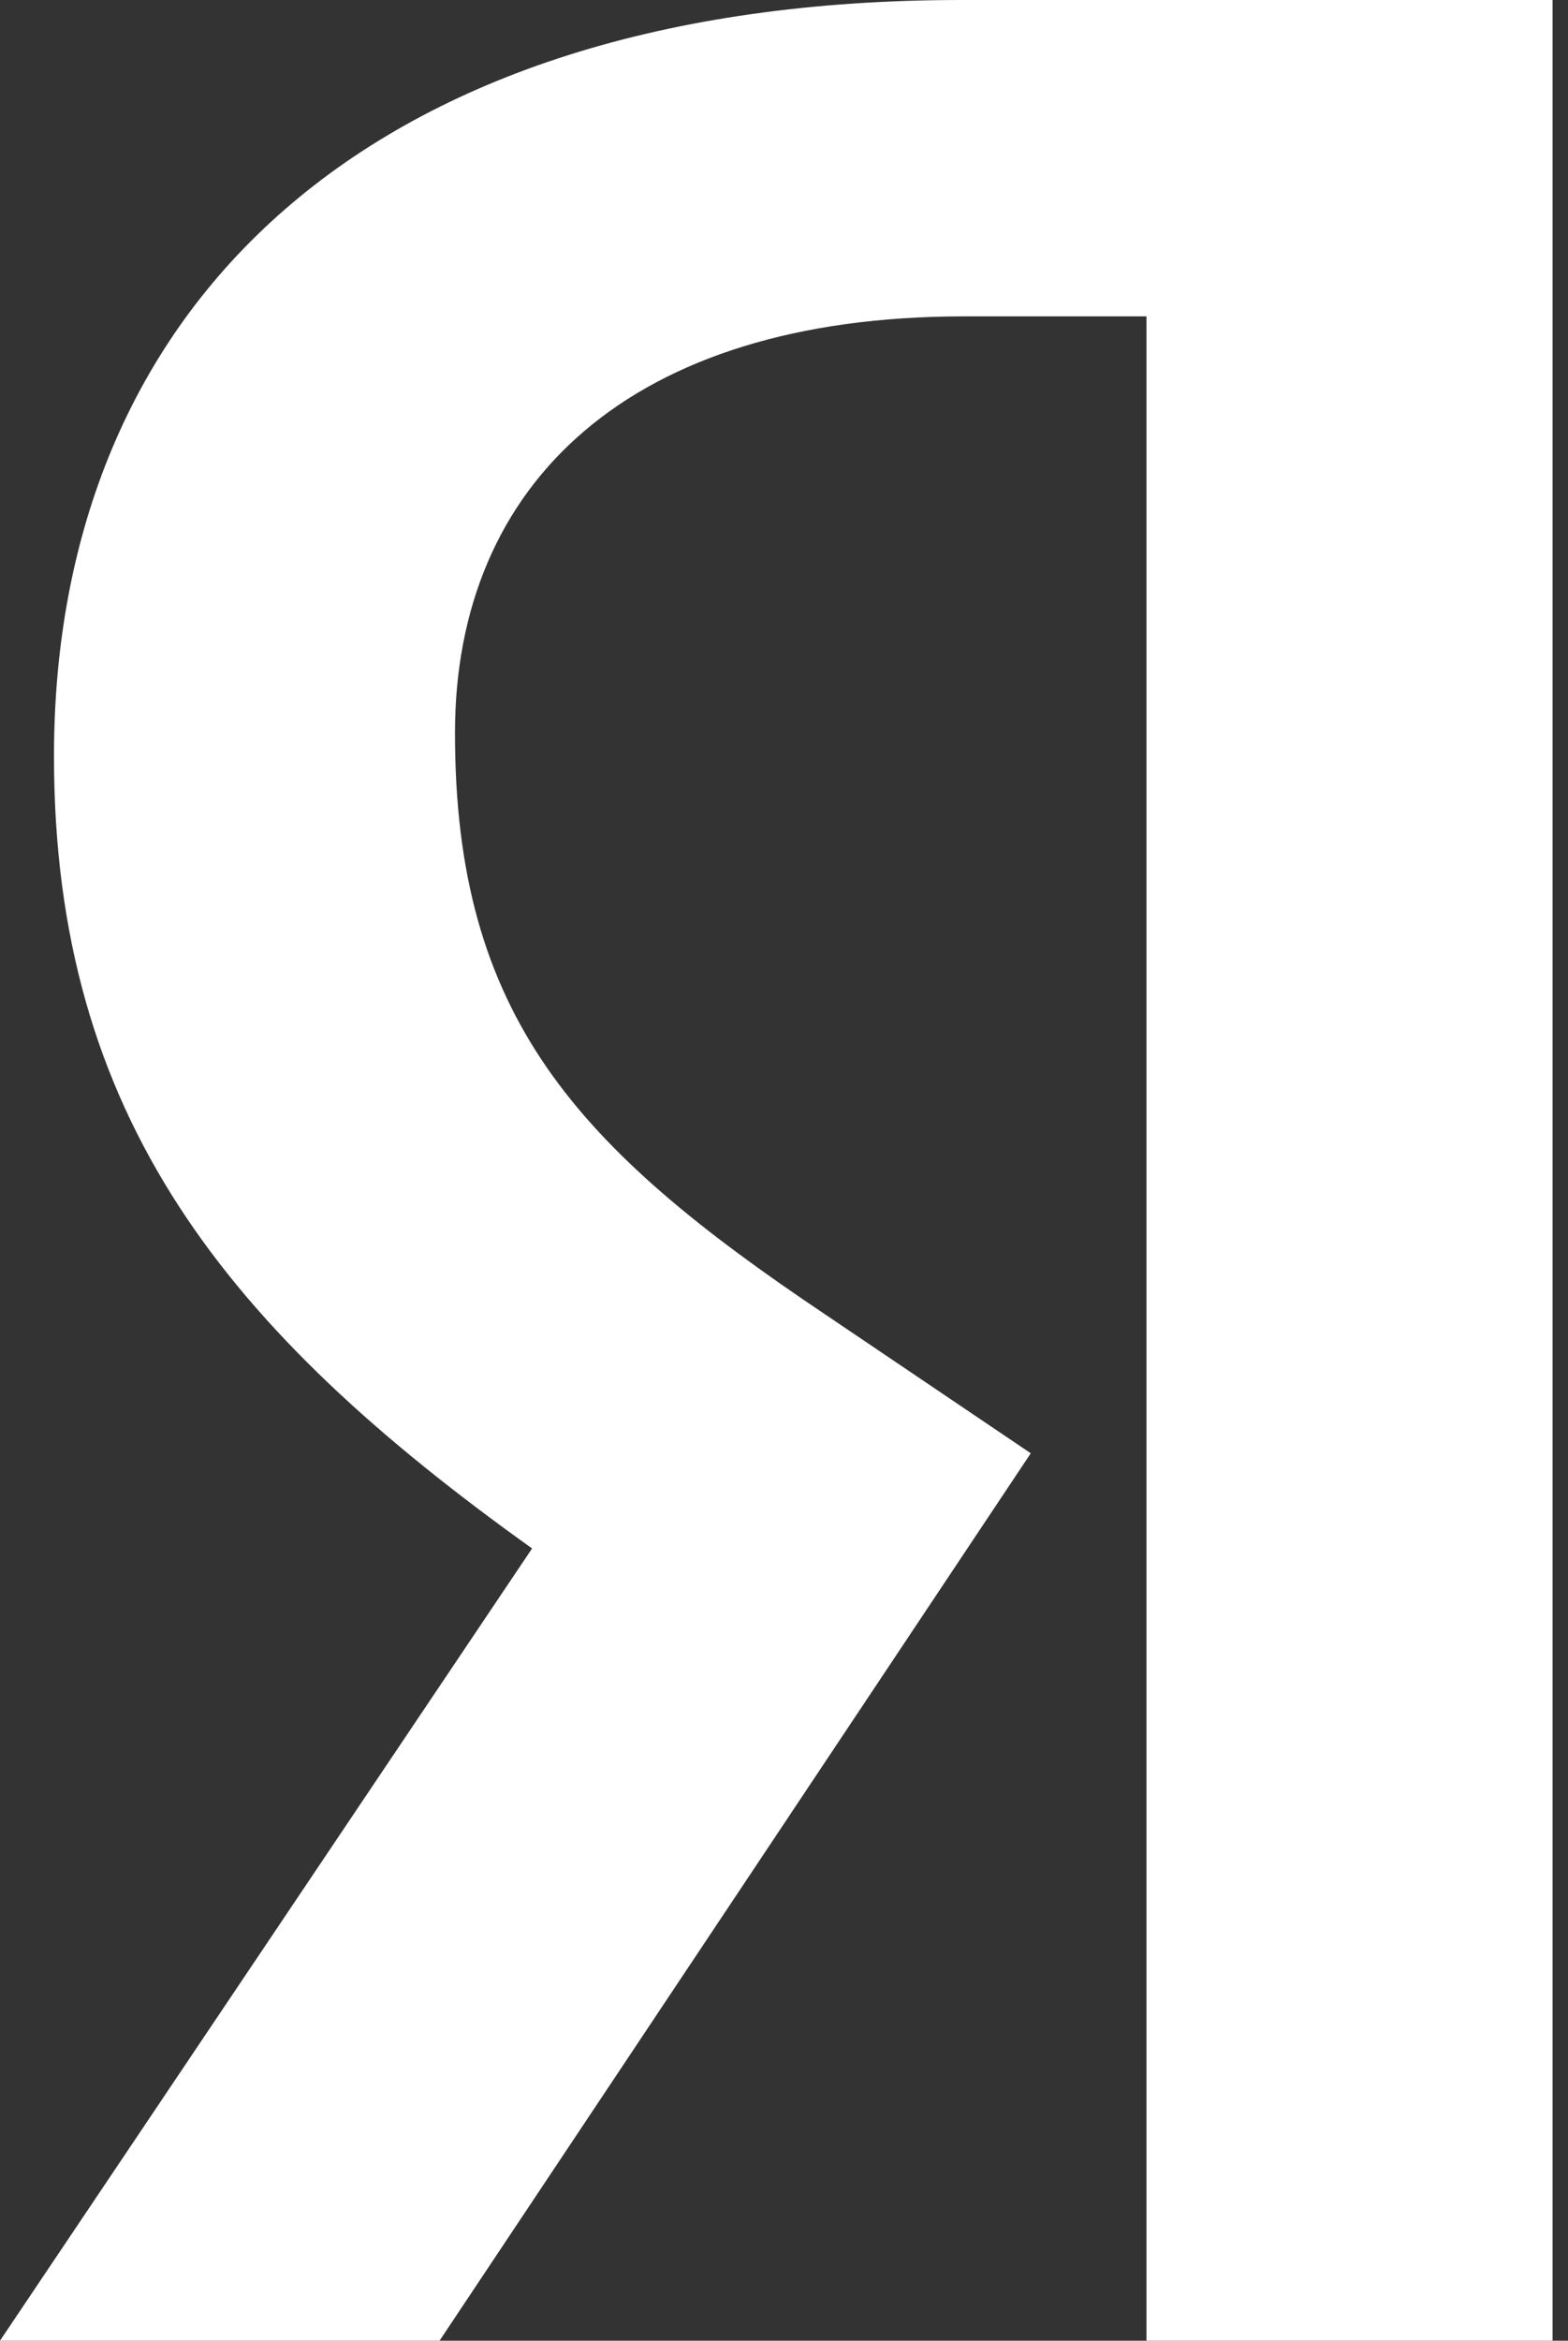 <?xml version="1.0" encoding="UTF-8"?> <svg xmlns="http://www.w3.org/2000/svg" width="61" height="91" viewBox="0 0 61 91" fill="none"><rect x="0" y="0" width="61" height="91" fill="#333333" stroke="none"/> <path d="M60.5 91H44.6V12.3H37.5C24.5 12.3 17.7 18.8 17.7 28.5C17.7 39.5 22.4 44.6 32.1 51.1L40.1 56.5L17.1 91H0L20.7 60.2C8.8 51.7 2.1 43.4 2.1 29.4C2.1 11.9 14.3 0 37.4 0H60.4V91H60.5Z" fill="white"></path> </svg> 